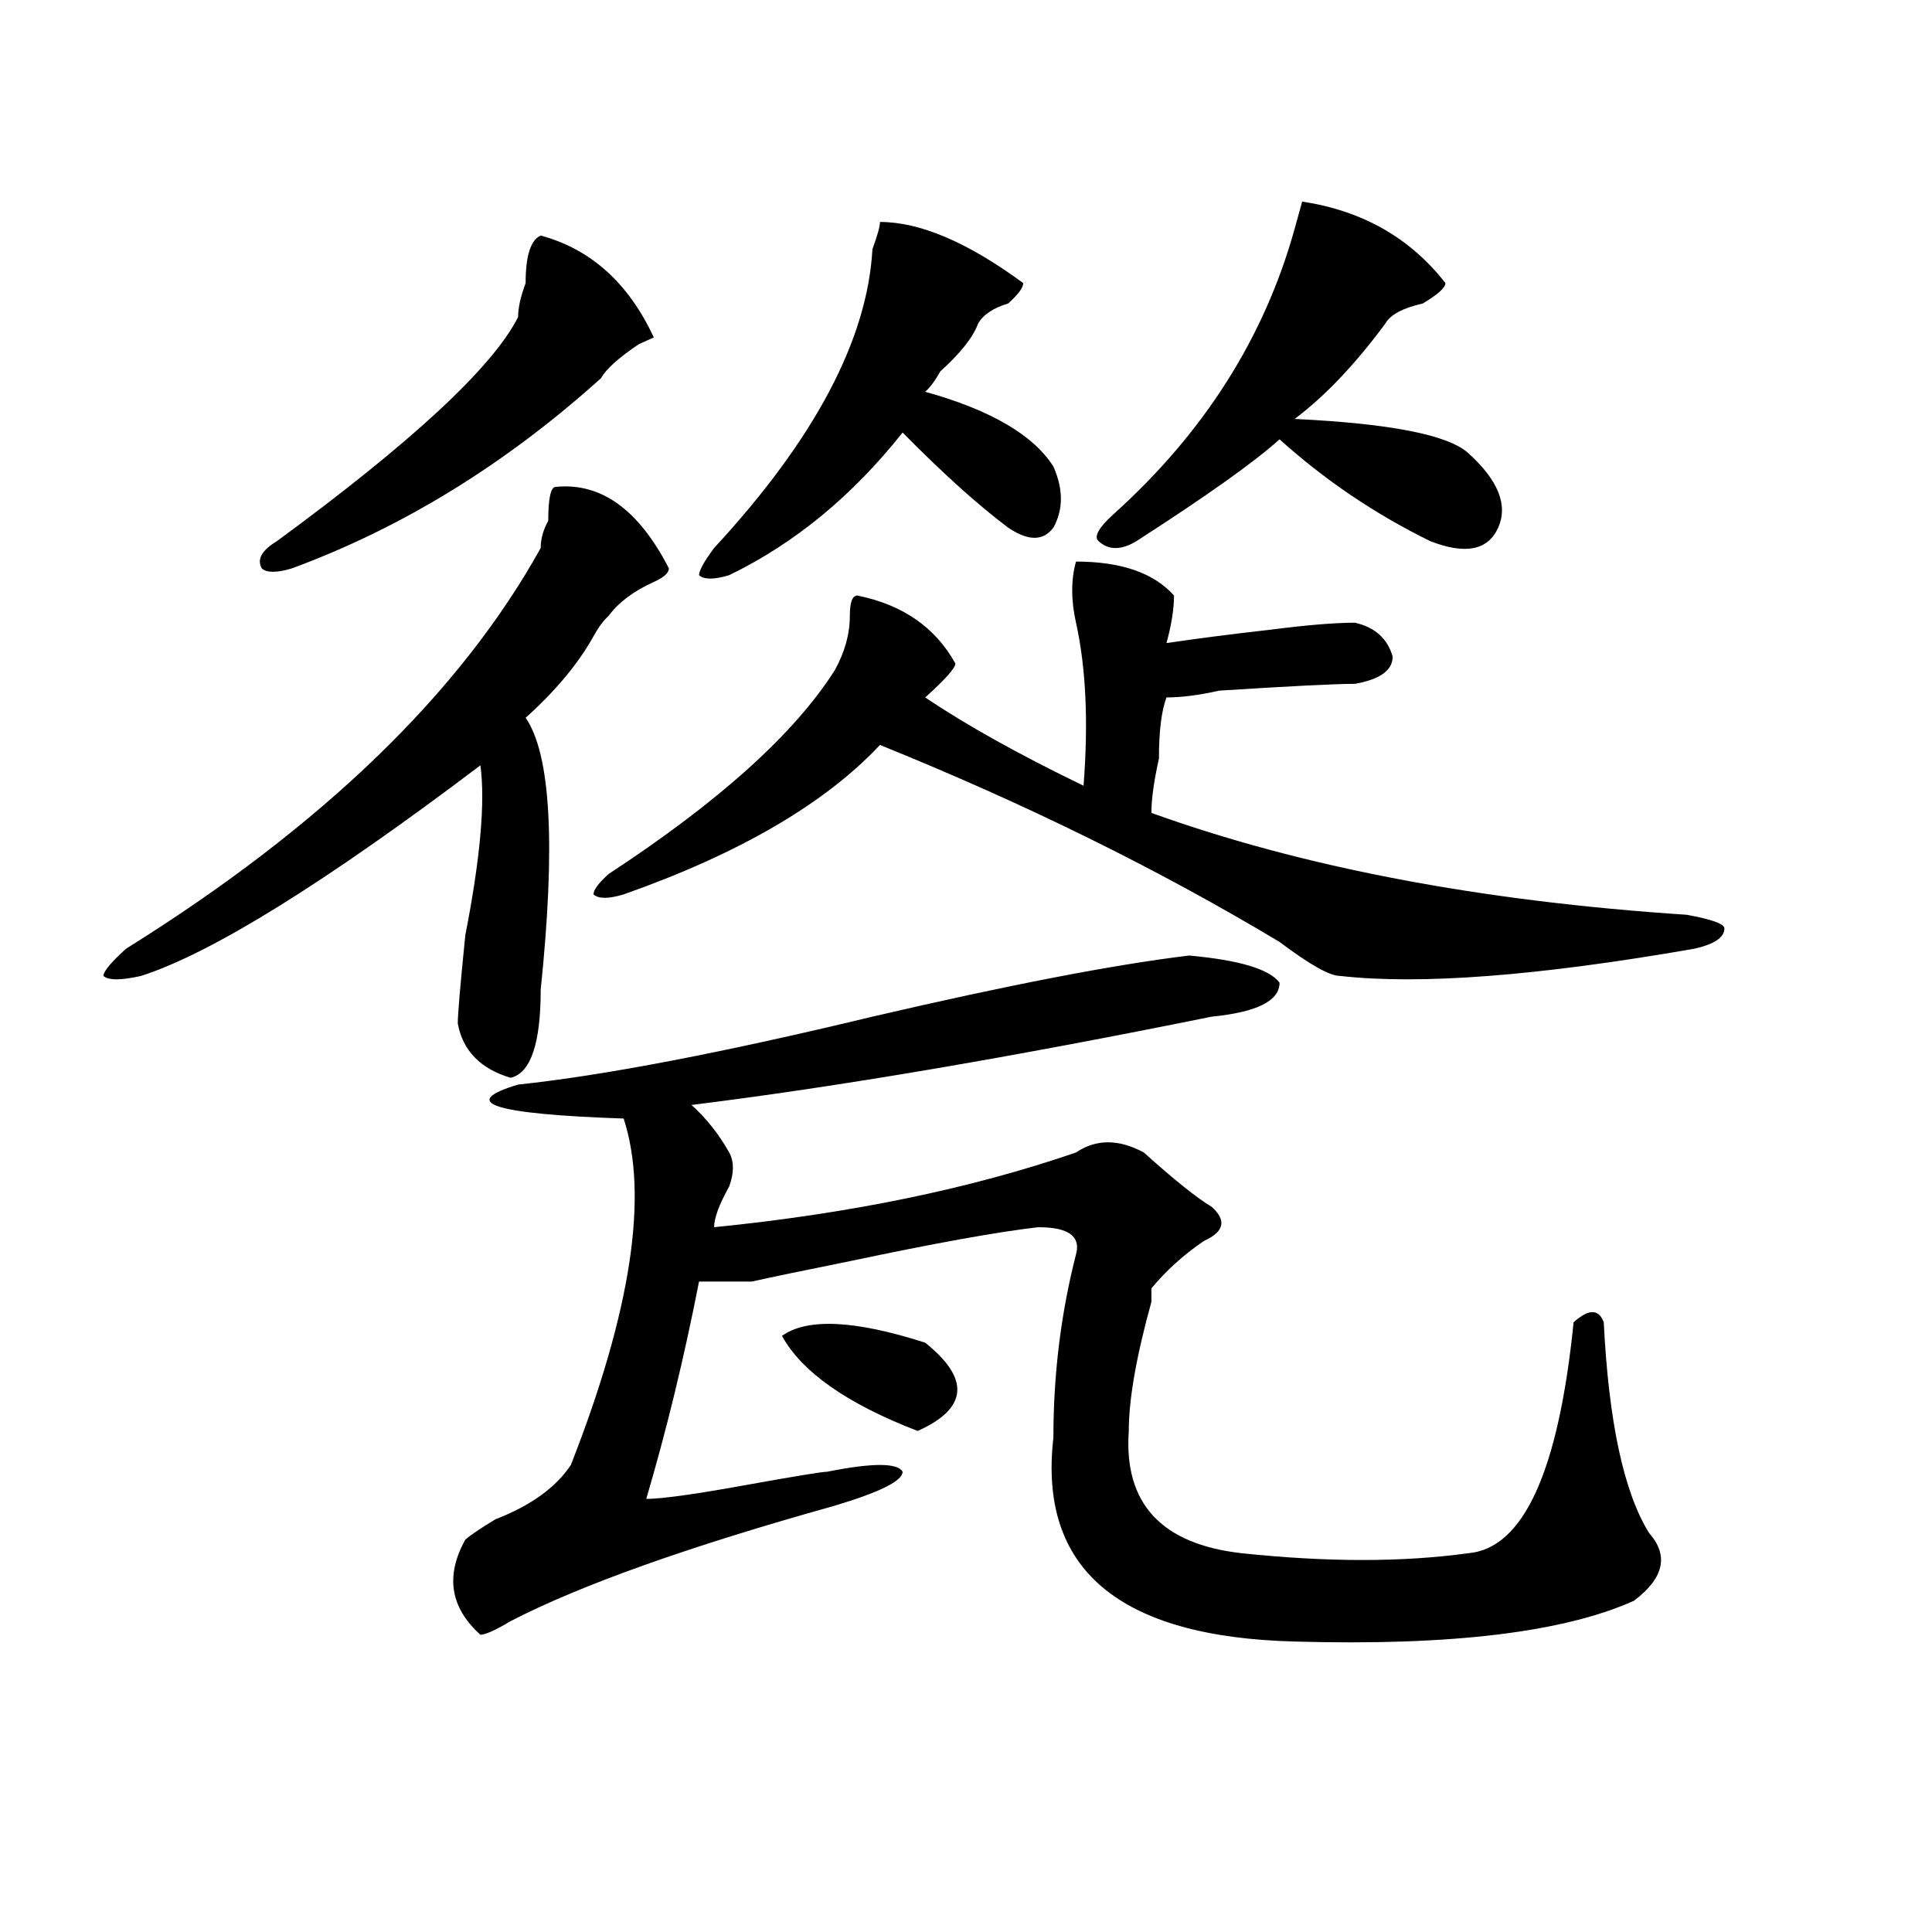 <?xml version="1.0" encoding="utf-8"?>
<!-- Generator: Adobe Illustrator 16.0.0, SVG Export Plug-In . SVG Version: 6.00 Build 0)  -->
<!DOCTYPE svg PUBLIC "-//W3C//DTD SVG 1.1//EN" "http://www.w3.org/Graphics/SVG/1.1/DTD/svg11.dtd">
<svg version="1.1" id="图层_1" xmlns="http://www.w3.org/2000/svg" xmlns:xlink="http://www.w3.org/1999/xlink" x="0px" y="0px"
	 width="1000px" height="1000px" viewBox="0 0 1000 1000" enable-background="new 0 0 1000 1000" xml:space="preserve">
<path d="M287.676,252c23.414-2.307,42.926,11.756,58.535,42.188c0,2.362-2.622,4.725-7.805,7.031
	c-10.427,4.725-18.231,10.547-23.414,17.578c-2.622,2.362-5.243,5.878-7.805,10.547c-7.805,14.063-19.512,28.125-35.121,42.188
	c12.987,18.787,15.609,65.644,7.805,140.625c0,28.125-5.243,43.396-15.609,45.703c-15.609-4.669-24.755-14.063-27.316-28.125
	c0-4.669,1.28-19.885,3.902-45.703c7.805-39.825,10.366-69.104,7.805-87.891c-80.669,60.975-139.204,97.284-175.605,108.984
	c-10.427,2.362-16.95,2.362-19.512,0c0-2.307,3.902-7.031,11.707-14.063c101.461-63.281,172.983-132.385,214.629-207.422
	c0-4.669,1.28-9.338,3.902-14.063C283.773,257.878,285.054,252,287.676,252z M279.871,121.922
	c25.976,7.031,45.487,24.609,58.535,52.734l-7.805,3.516c-10.427,7.031-16.95,12.909-19.512,17.578
	c-49.45,44.55-102.802,77.344-159.996,98.438c-7.805,2.362-13.048,2.362-15.609,0c-2.622-4.669,0-9.338,7.805-14.063
	c70.242-51.525,111.827-90.197,124.875-116.016c0-4.669,1.28-10.547,3.902-17.578C272.066,132.469,274.628,124.284,279.871,121.922z
	 M627.18,526.219c-104.083,21.094-193.837,36.365-269.262,45.703c7.805,7.031,14.268,15.271,19.512,24.609
	c2.561,4.725,2.561,10.547,0,17.578c-5.244,9.394-7.805,16.425-7.805,21.094c70.242-7.031,132.68-19.885,187.313-38.672
	c10.365-7.031,22.072-7.031,35.121,0c15.609,14.063,27.316,23.456,35.121,28.125c7.805,7.031,6.463,12.909-3.902,17.578
	c-10.427,7.031-19.512,15.271-27.316,24.609c0,2.362,0,4.725,0,7.031c-7.805,28.125-11.707,50.428-11.707,66.797
	c-2.622,37.519,16.89,58.612,58.535,63.281c44.206,4.669,83.229,4.669,117.07,0c28.597-2.362,46.828-42.188,54.633-119.531
	c7.805-7.031,12.987-7.031,15.609,0c2.561,51.581,10.365,87.891,23.414,108.984c10.365,11.7,7.805,23.4-7.805,35.156
	c-36.463,16.369-94.998,23.4-175.605,21.094c-91.096-2.362-132.68-37.519-124.875-105.469c0-32.794,3.902-64.435,11.707-94.922
	c2.561-9.338-3.902-14.063-19.512-14.063c-20.854,2.362-53.353,8.24-97.559,17.578c-23.414,4.725-40.365,8.24-50.73,10.547
	c-7.805,0-16.951,0-27.316,0c-7.805,39.881-16.951,77.344-27.316,112.5c7.805,0,24.694-2.307,50.73-7.031
	c25.975-4.669,40.304-7.031,42.926-7.031c23.414-4.669,36.401-4.669,39.023,0c0,4.725-11.707,10.547-35.121,17.578
	c-75.486,21.094-131.399,40.979-167.801,59.766c-7.805,4.669-13.048,7.031-15.609,7.031c-15.609-14.063-18.231-30.487-7.805-49.219
	c2.562-2.307,7.805-5.822,15.609-10.547c18.171-7.031,31.219-16.369,39.023-28.125c31.219-79.65,40.304-139.416,27.316-179.297
	c-67.681-2.307-85.852-8.185-54.633-17.578c44.206-4.669,105.363-16.369,183.41-35.156c70.242-16.369,124.875-26.916,163.898-31.641
	c25.975,2.362,41.584,7.031,46.828,14.063C662.301,518.034,650.594,523.912,627.18,526.219z M556.938,290.672
	c23.414,0,40.304,5.878,50.73,17.578c0,7.031-1.342,15.271-3.902,24.609c15.609-2.307,33.779-4.669,54.633-7.031
	c18.17-2.307,32.499-3.516,42.926-3.516c10.365,2.362,16.89,8.24,19.512,17.578c0,7.031-6.524,11.756-19.512,14.063
	c-10.427,0-33.841,1.209-70.242,3.516c-10.427,2.362-19.512,3.516-27.316,3.516c-2.622,7.031-3.902,17.578-3.902,31.641
	c-2.622,11.756-3.902,21.094-3.902,28.125c78.047,28.125,170.361,45.703,277.066,52.734c12.987,2.362,19.512,4.725,19.512,7.031
	c0,4.725-5.244,8.24-15.609,10.547c-80.669,14.063-141.826,18.787-183.41,14.063c-5.244,0-15.609-5.822-31.219-17.578
	c-62.438-37.463-131.399-71.466-206.824-101.953c-28.658,30.487-72.864,56.25-132.68,77.344c-7.805,2.362-13.048,2.362-15.609,0
	c0-2.307,2.562-5.822,7.805-10.547c57.193-37.463,96.217-72.619,117.07-105.469c5.183-9.338,7.805-18.731,7.805-28.125
	c0-7.031,1.28-10.547,3.902-10.547c23.414,4.725,40.304,16.425,50.73,35.156c0,2.362-5.244,8.24-15.609,17.578
	c20.792,14.063,48.108,29.334,81.949,45.703c2.561-32.794,1.28-60.919-3.902-84.375
	C554.315,310.612,554.315,300.065,556.938,290.672z M455.477,114.891c20.792,0,45.486,10.547,74.145,31.641
	c0,2.362-2.622,5.878-7.805,10.547c-7.805,2.362-13.049,5.878-15.609,10.547c-2.622,7.031-9.146,15.271-19.512,24.609
	c-2.622,4.725-5.244,8.24-7.805,10.547c33.779,9.394,55.913,22.303,66.34,38.672c5.183,11.756,5.183,22.303,0,31.641
	c-5.244,7.031-13.049,7.031-23.414,0c-15.609-11.7-33.841-28.125-54.633-49.219c-26.036,32.85-55.975,57.459-89.754,73.828
	c-7.805,2.362-13.049,2.362-15.609,0c0-2.307,2.561-7.031,7.805-14.063c52.011-56.25,79.327-107.775,81.949-154.688
	C454.135,121.922,455.477,117.253,455.477,114.891z M404.746,691.453c12.987-9.338,37.682-8.185,74.145,3.516
	c23.414,18.787,22.072,34.003-3.902,45.703C438.525,726.609,415.111,710.24,404.746,691.453z M748.152,146.531
	c0,2.362-3.902,5.878-11.707,10.547c-10.427,2.362-16.951,5.878-19.512,10.547c-15.609,21.094-31.219,37.519-46.828,49.219
	c49.389,2.362,79.327,8.24,89.754,17.578c15.609,14.063,20.792,26.972,15.609,38.672c-5.244,11.756-16.951,14.063-35.121,7.031
	c-28.658-14.063-54.633-31.641-78.047-52.734c-13.049,11.756-37.743,29.334-74.145,52.734c-7.805,4.725-14.329,4.725-19.512,0
	c-2.622-2.307,0-7.031,7.805-14.063c46.828-42.188,78.047-91.406,93.656-147.656l3.902-14.063
	C705.227,109.068,729.921,123.131,748.152,146.531z"/>
</svg>
